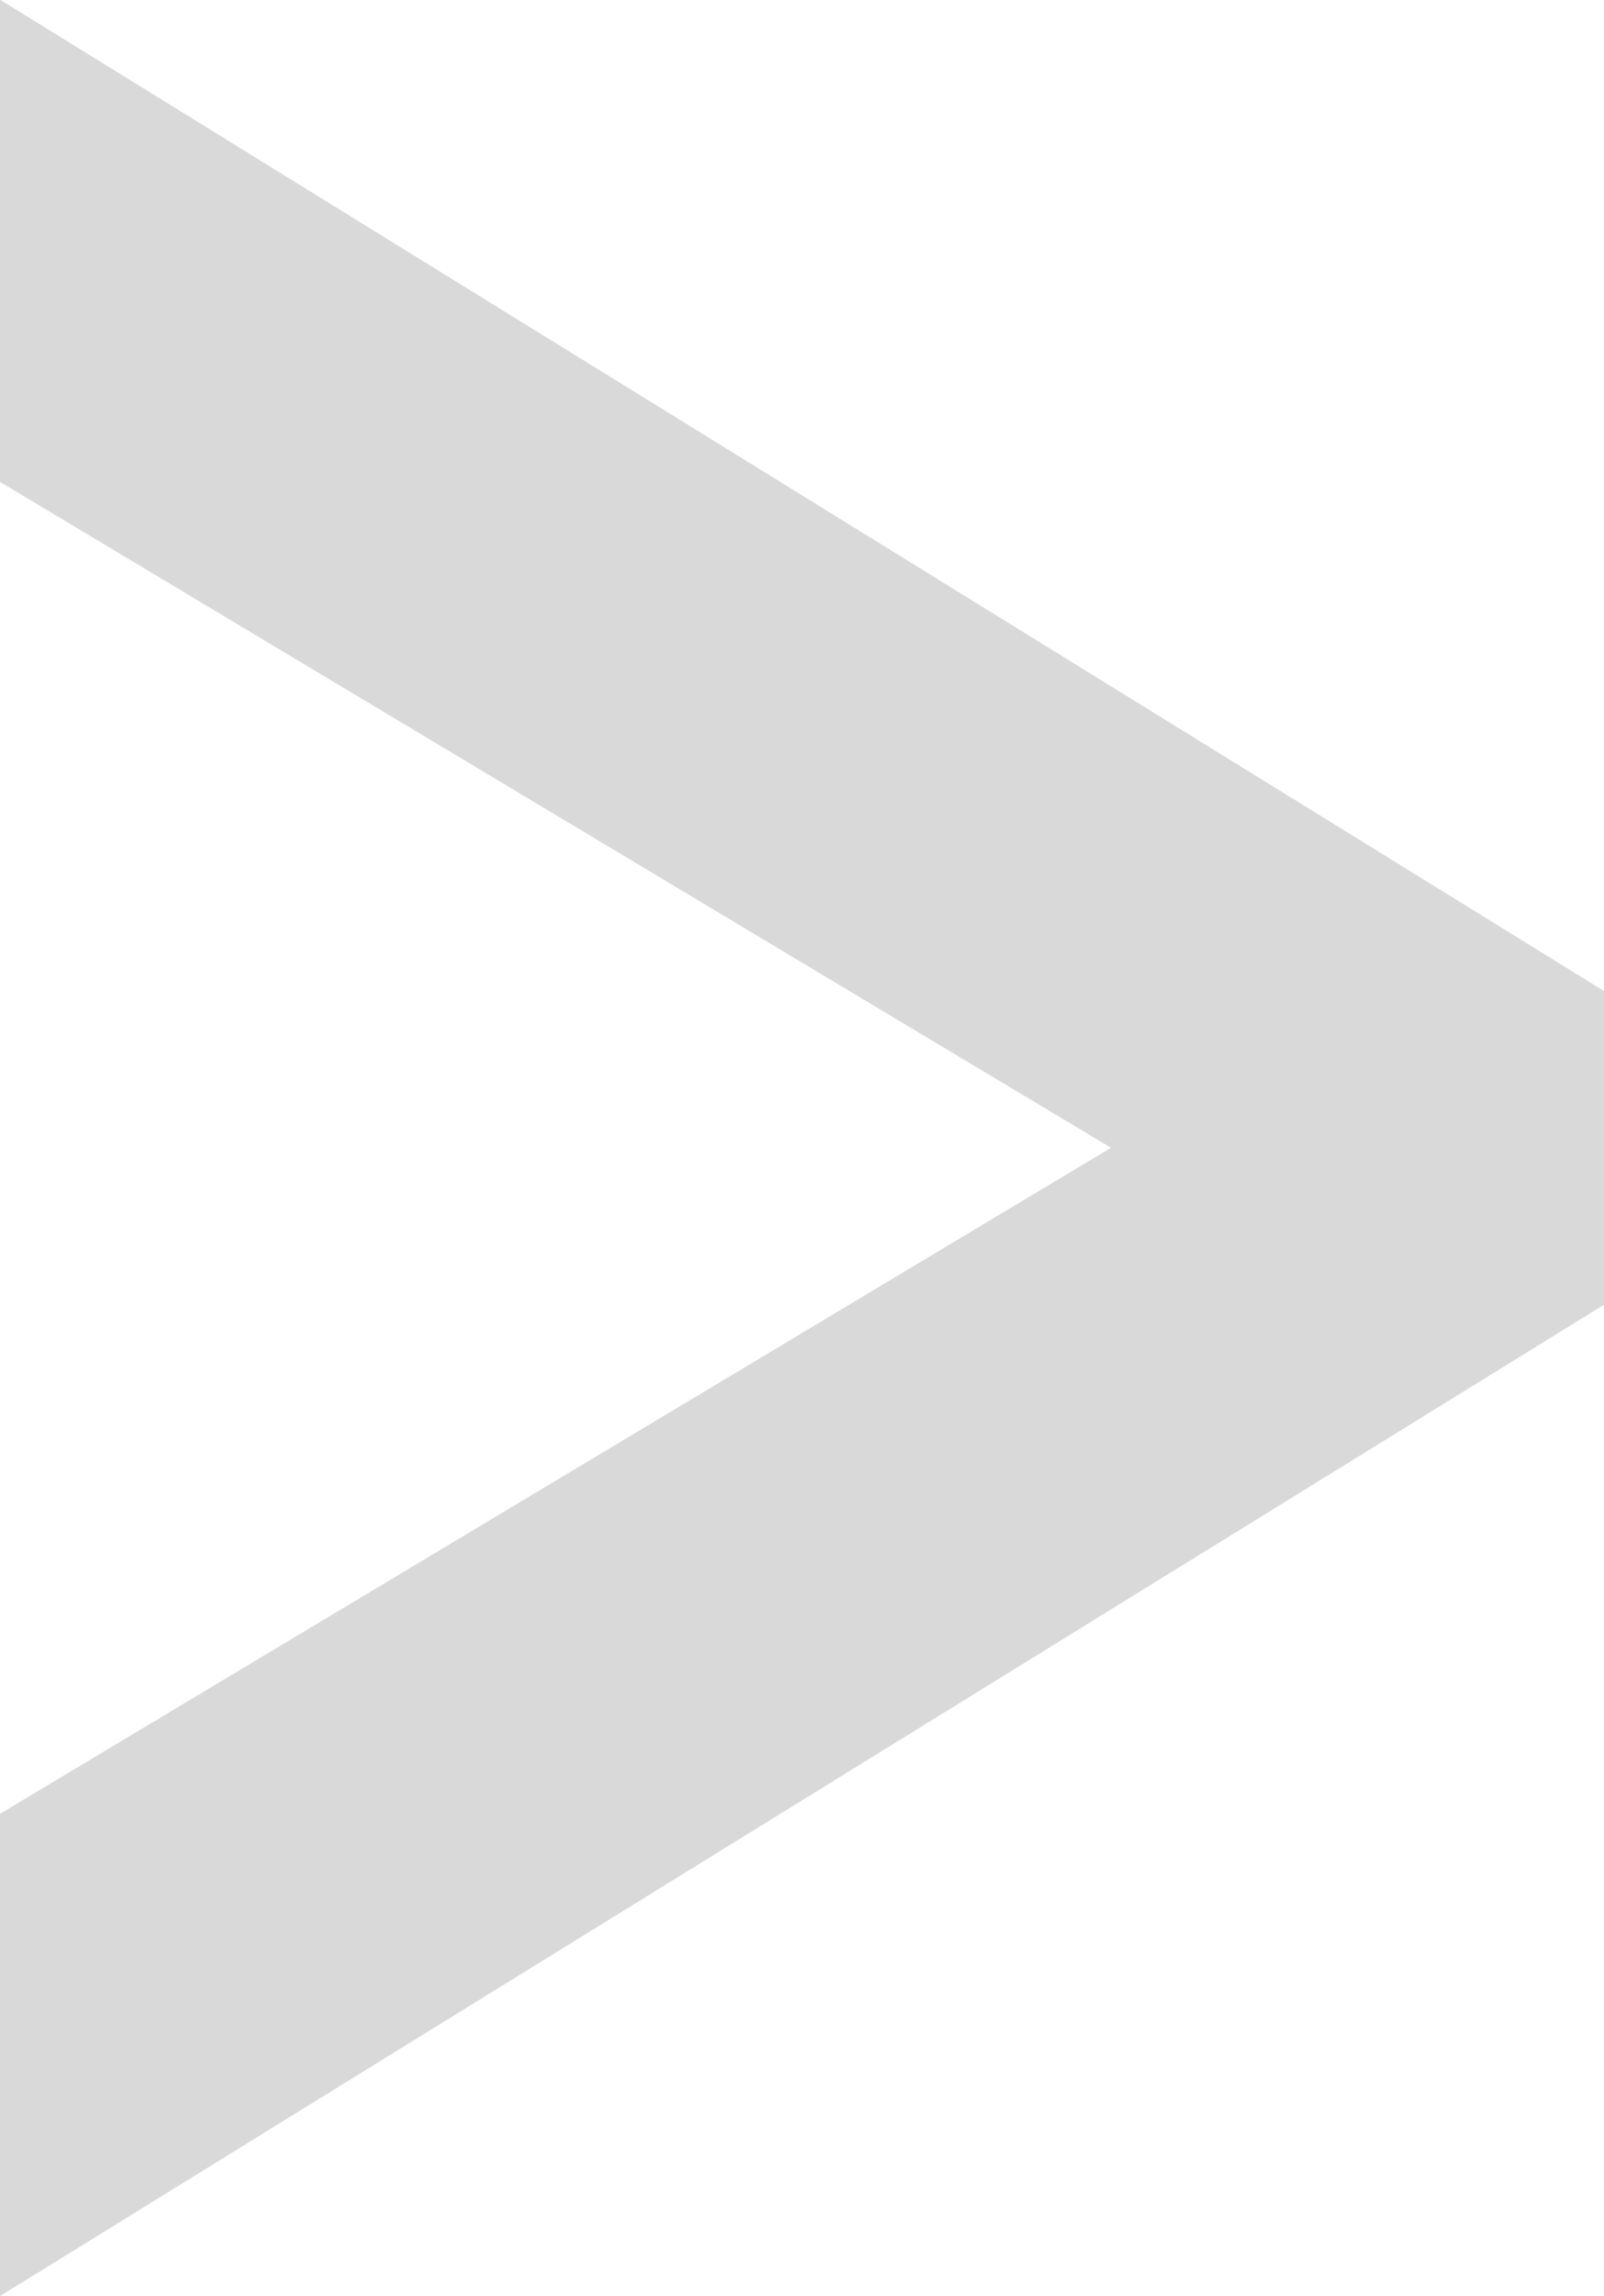 <svg xmlns="http://www.w3.org/2000/svg" width="8.25" height="11.807" viewBox="0 0 8.25 11.807">
  <g id="Group_329" data-name="Group 329" transform="translate(-2091.289 -802.654)">
    <path id="Path_1002" data-name="Path 1002" d="M2099.039,809.085l-7.25,4.48v-1.3l6.156-3.69v-.037l-6.156-3.689v-1.3l7.25,4.48Z" transform="translate(0 0)" fill="#d9d9d9" stroke="#d9d9d9" stroke-width="1"/>
  </g>
</svg>
